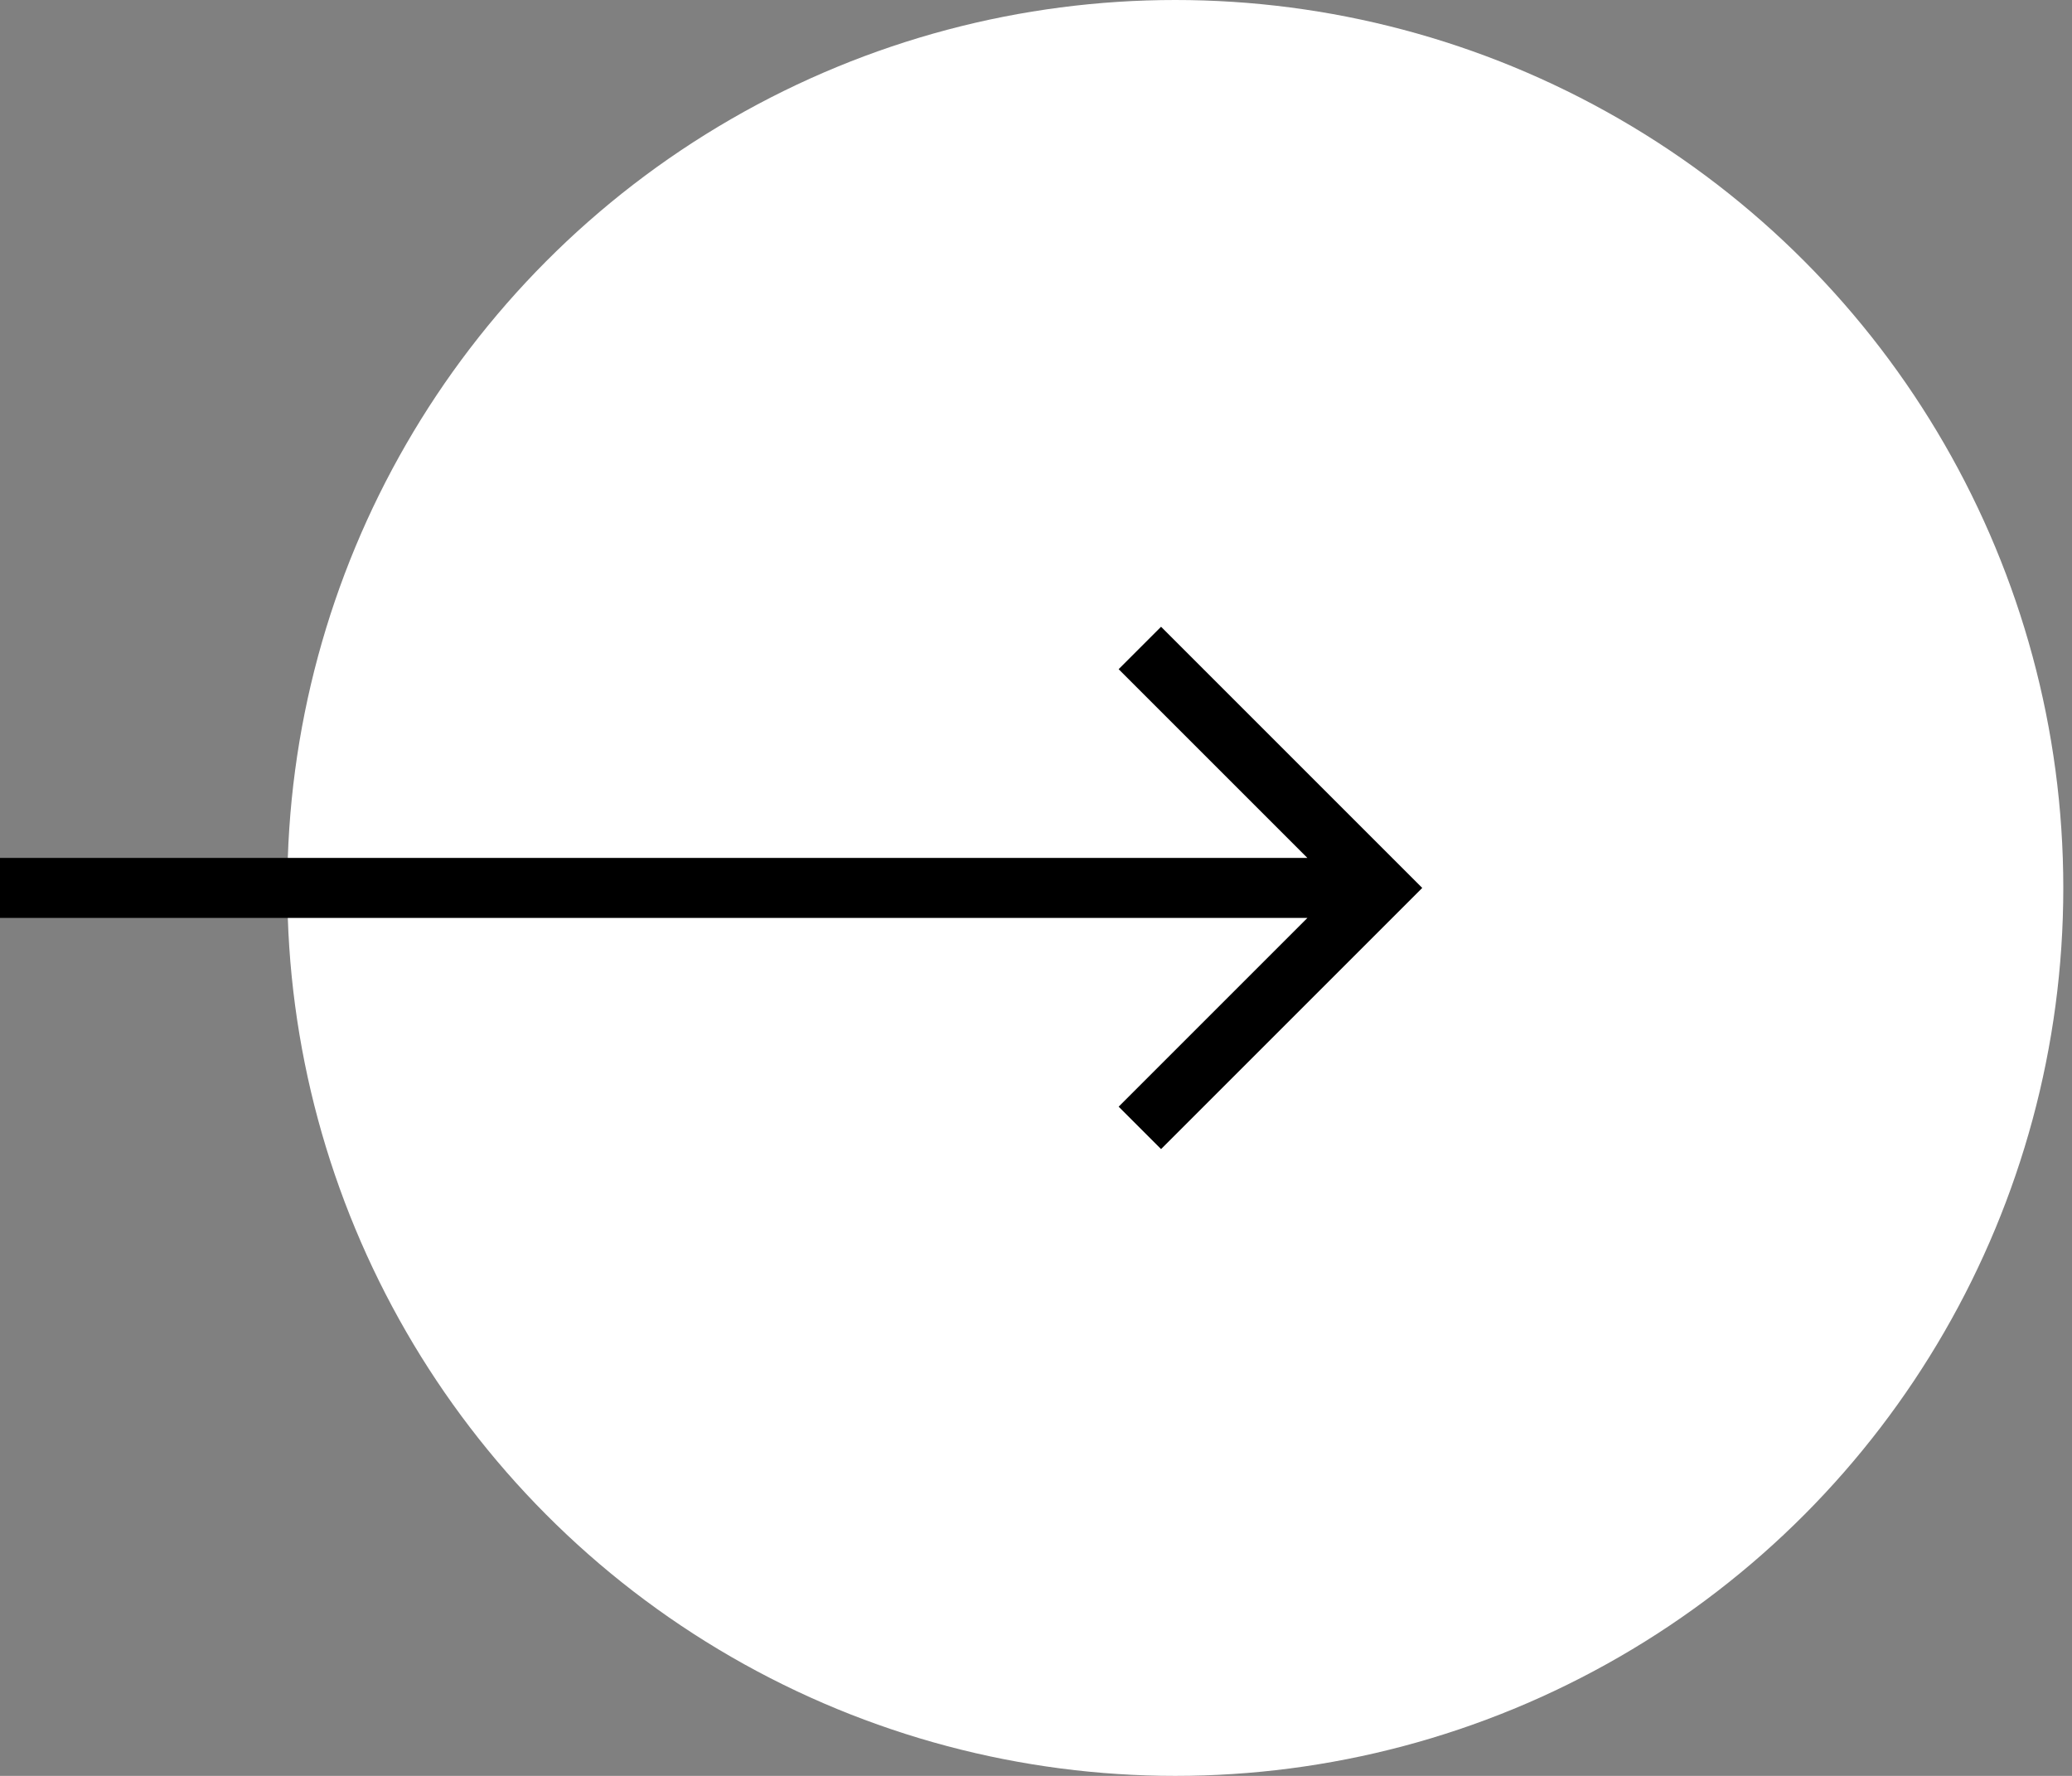 <svg width="70" height="60" viewBox="0 0 70 60" fill="none" xmlns="http://www.w3.org/2000/svg">
<rect x="0" y="0" width="70" height="60" fill="#808080" stroke="none"/>
<ellipse cx="39.706" cy="30" rx="30" ry="30" fill="white"/>
<path d="M0 31.013H44.169L37.792 37.39L39.225 38.823L48.049 30L39.225 21.176L37.792 22.609L44.169 28.986H0V31.013Z" fill="black"/>
</svg>
